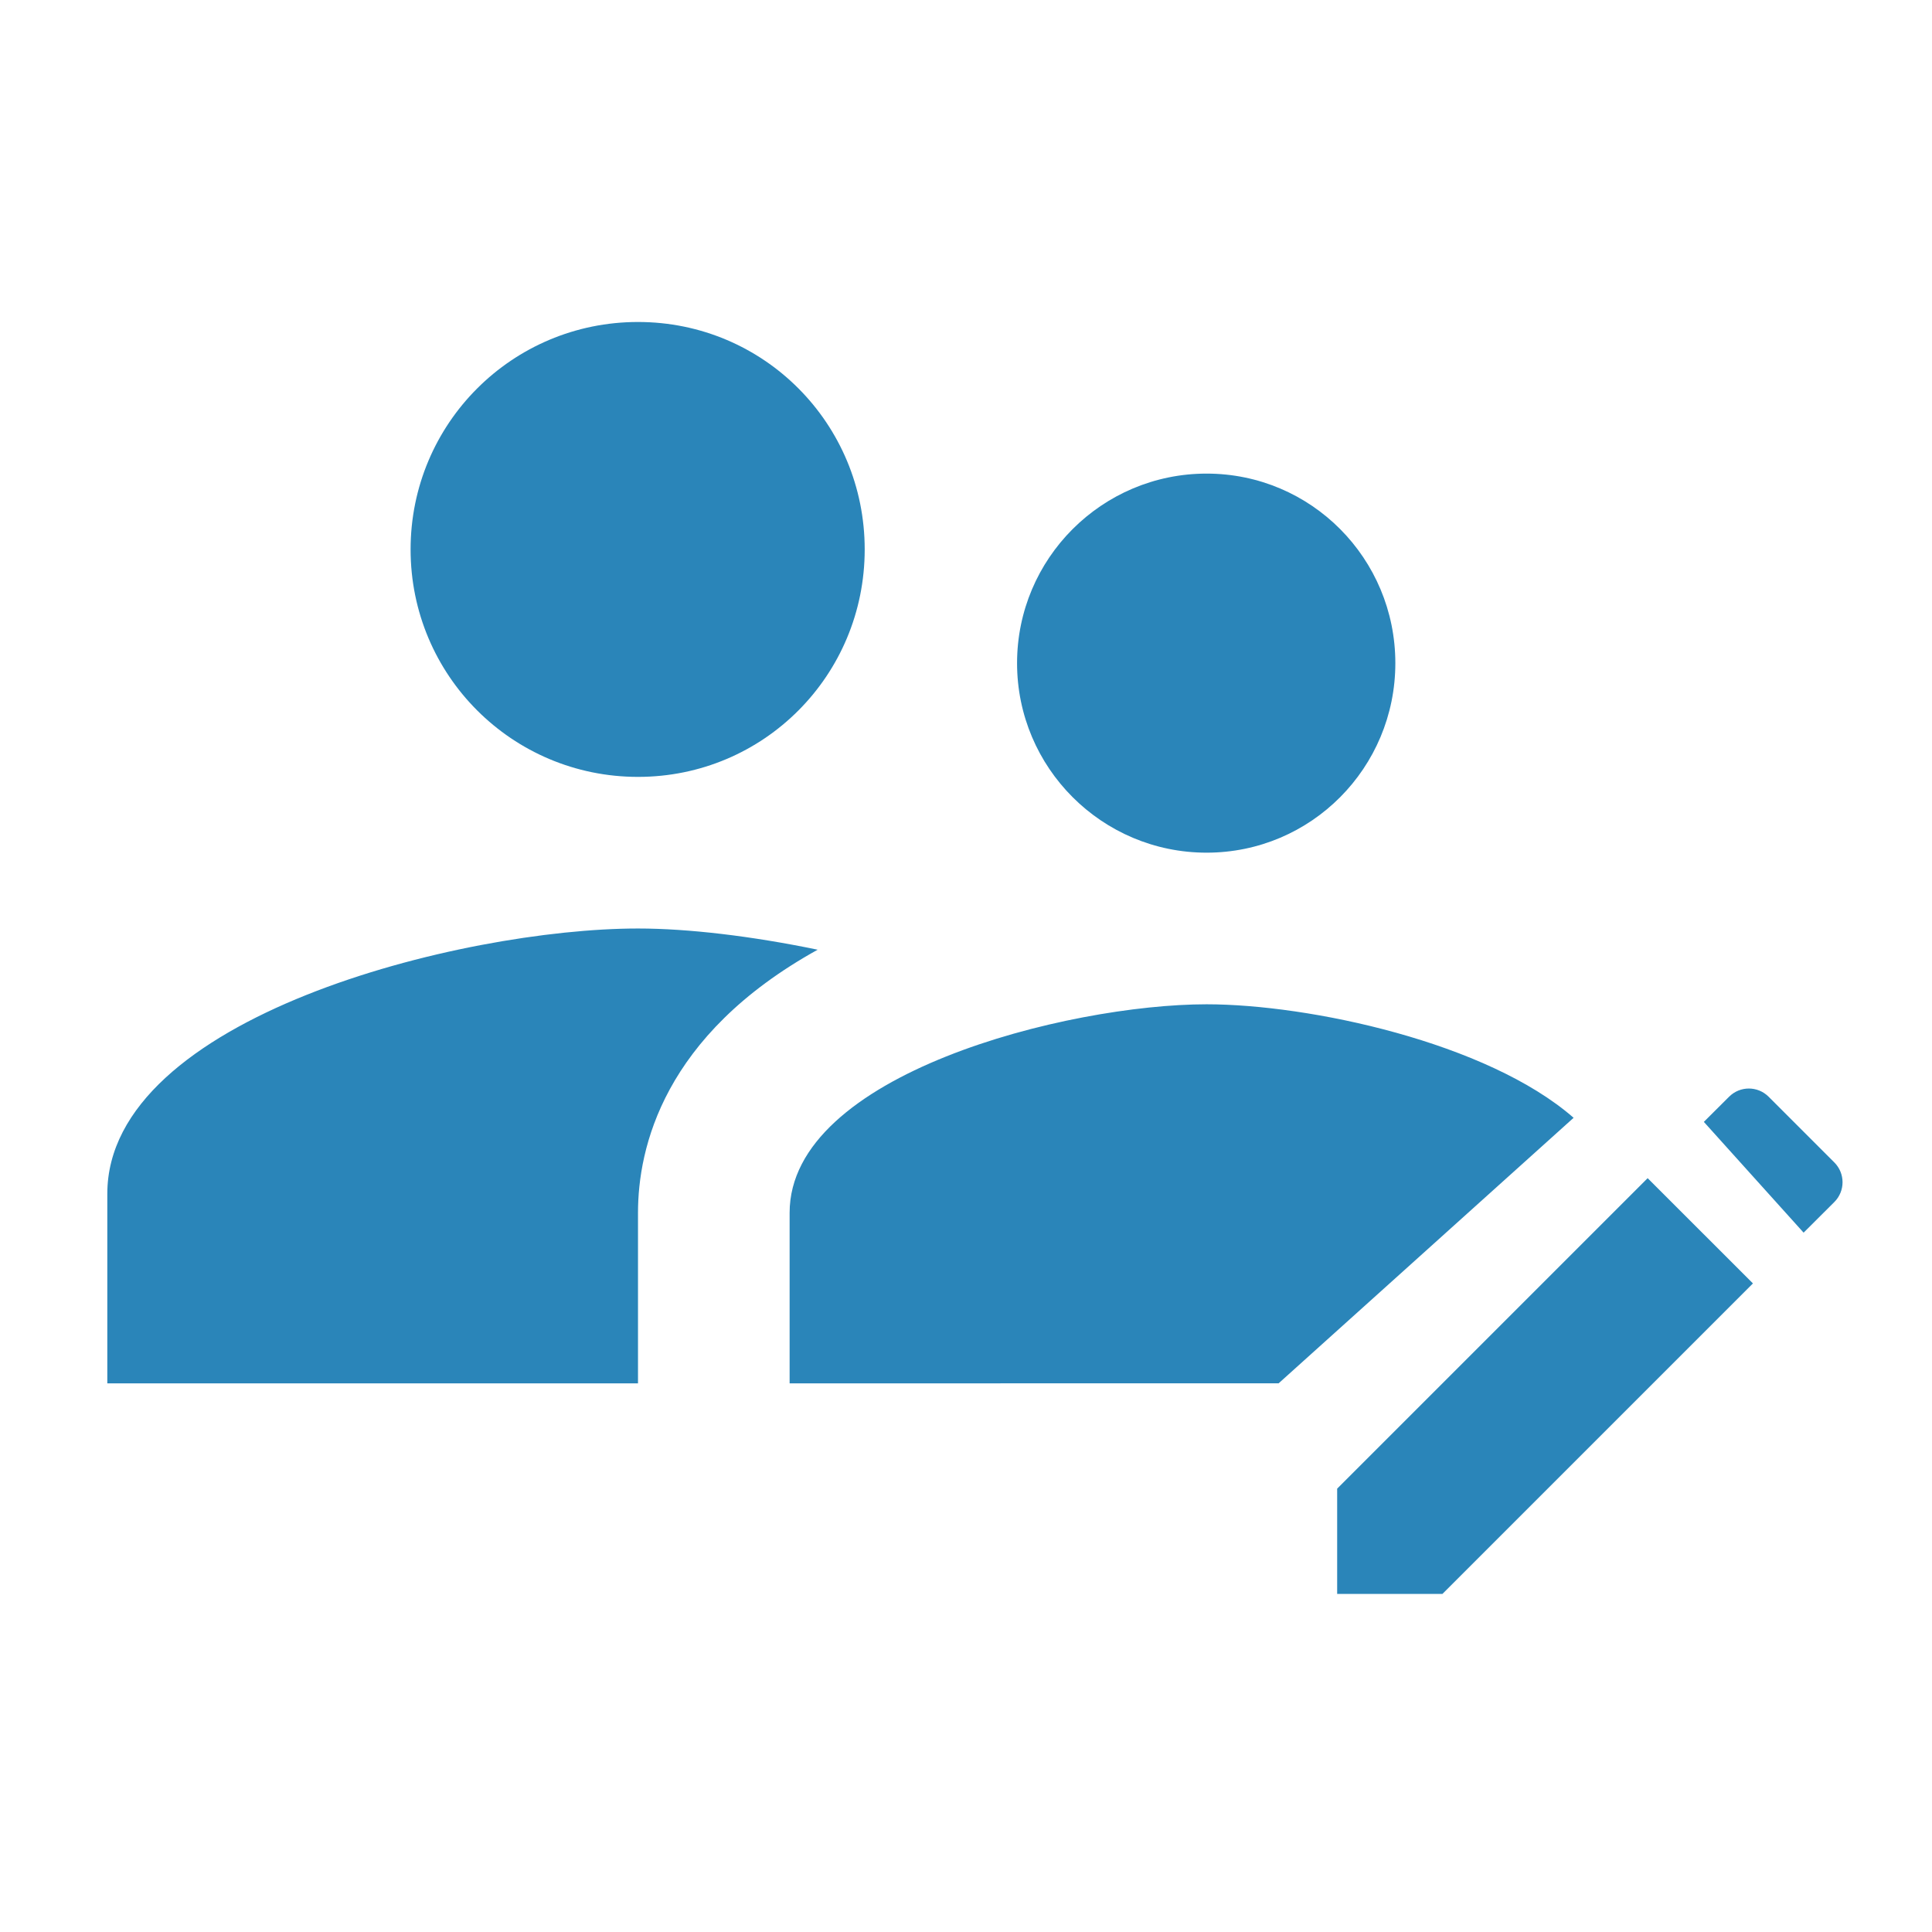 <?xml version="1.0" encoding="UTF-8"?>
<svg width="44px" height="44px" viewBox="0 0 44 44" version="1.1" xmlns="http://www.w3.org/2000/svg" xmlns:xlink="http://www.w3.org/1999/xlink">
    <title>7E7AF198-6073-4FCF-A22C-E525791642CD</title>
    <g id="TextMagic" stroke="none" stroke-width="1" fill="none" fill-rule="evenodd">
        <g id="App-for-iOS-and-Android" transform="translate(-220, -609)">
            <g id="Group-3" transform="translate(220, 459)">
                <g id="Manage-your-contacts-on-the-fly" transform="translate(0, 150)">
                    <polygon id="Shape" points="0 0 44 0 44 44 0 44"></polygon>
                    <path d="M30.453,33.903 L30.453,36.301 L32.85,36.301 L39.922,29.229 L37.524,26.832 L30.453,33.903 Z M27.479,22.872 C29.81,22.872 33.868,23.736 35.838,25.457 L29.12,31.504 L17.983,31.505 L17.983,27.62 C17.983,24.461 24.32,22.872 27.479,22.872 Z M14.53,21.146 C15.67,21.146 17.12,21.318 18.622,21.629 C15.1,23.58 14.53,26.153 14.53,27.62 L14.53,27.62 L14.53,31.505 L2.444,31.505 L2.444,27.189 C2.444,23.166 10.507,21.146 14.53,21.146 Z M39.378,24.978 C39.628,24.728 40.03,24.728 40.28,24.978 L40.28,24.978 L41.776,26.474 C42.025,26.723 42.025,27.126 41.776,27.375 L41.776,27.375 L41.076,28.073 L38.804,25.55 Z M27.479,10.786 C29.862,10.786 31.778,12.72 31.778,15.103 C31.778,17.485 29.862,19.419 27.479,19.419 C25.097,19.419 23.163,17.485 23.163,15.103 C23.163,12.72 25.097,10.786 27.479,10.786 Z M14.53,7.333 C17.396,7.333 19.693,9.647 19.693,12.513 C19.693,15.379 17.396,17.693 14.53,17.693 C11.664,17.693 9.351,15.379 9.351,12.513 C9.351,9.647 11.664,7.333 14.53,7.333 Z" id="Combined-Shape" fill="#2A85B9"></path>
                </g>
            </g>
        </g>
    </g>
</svg>